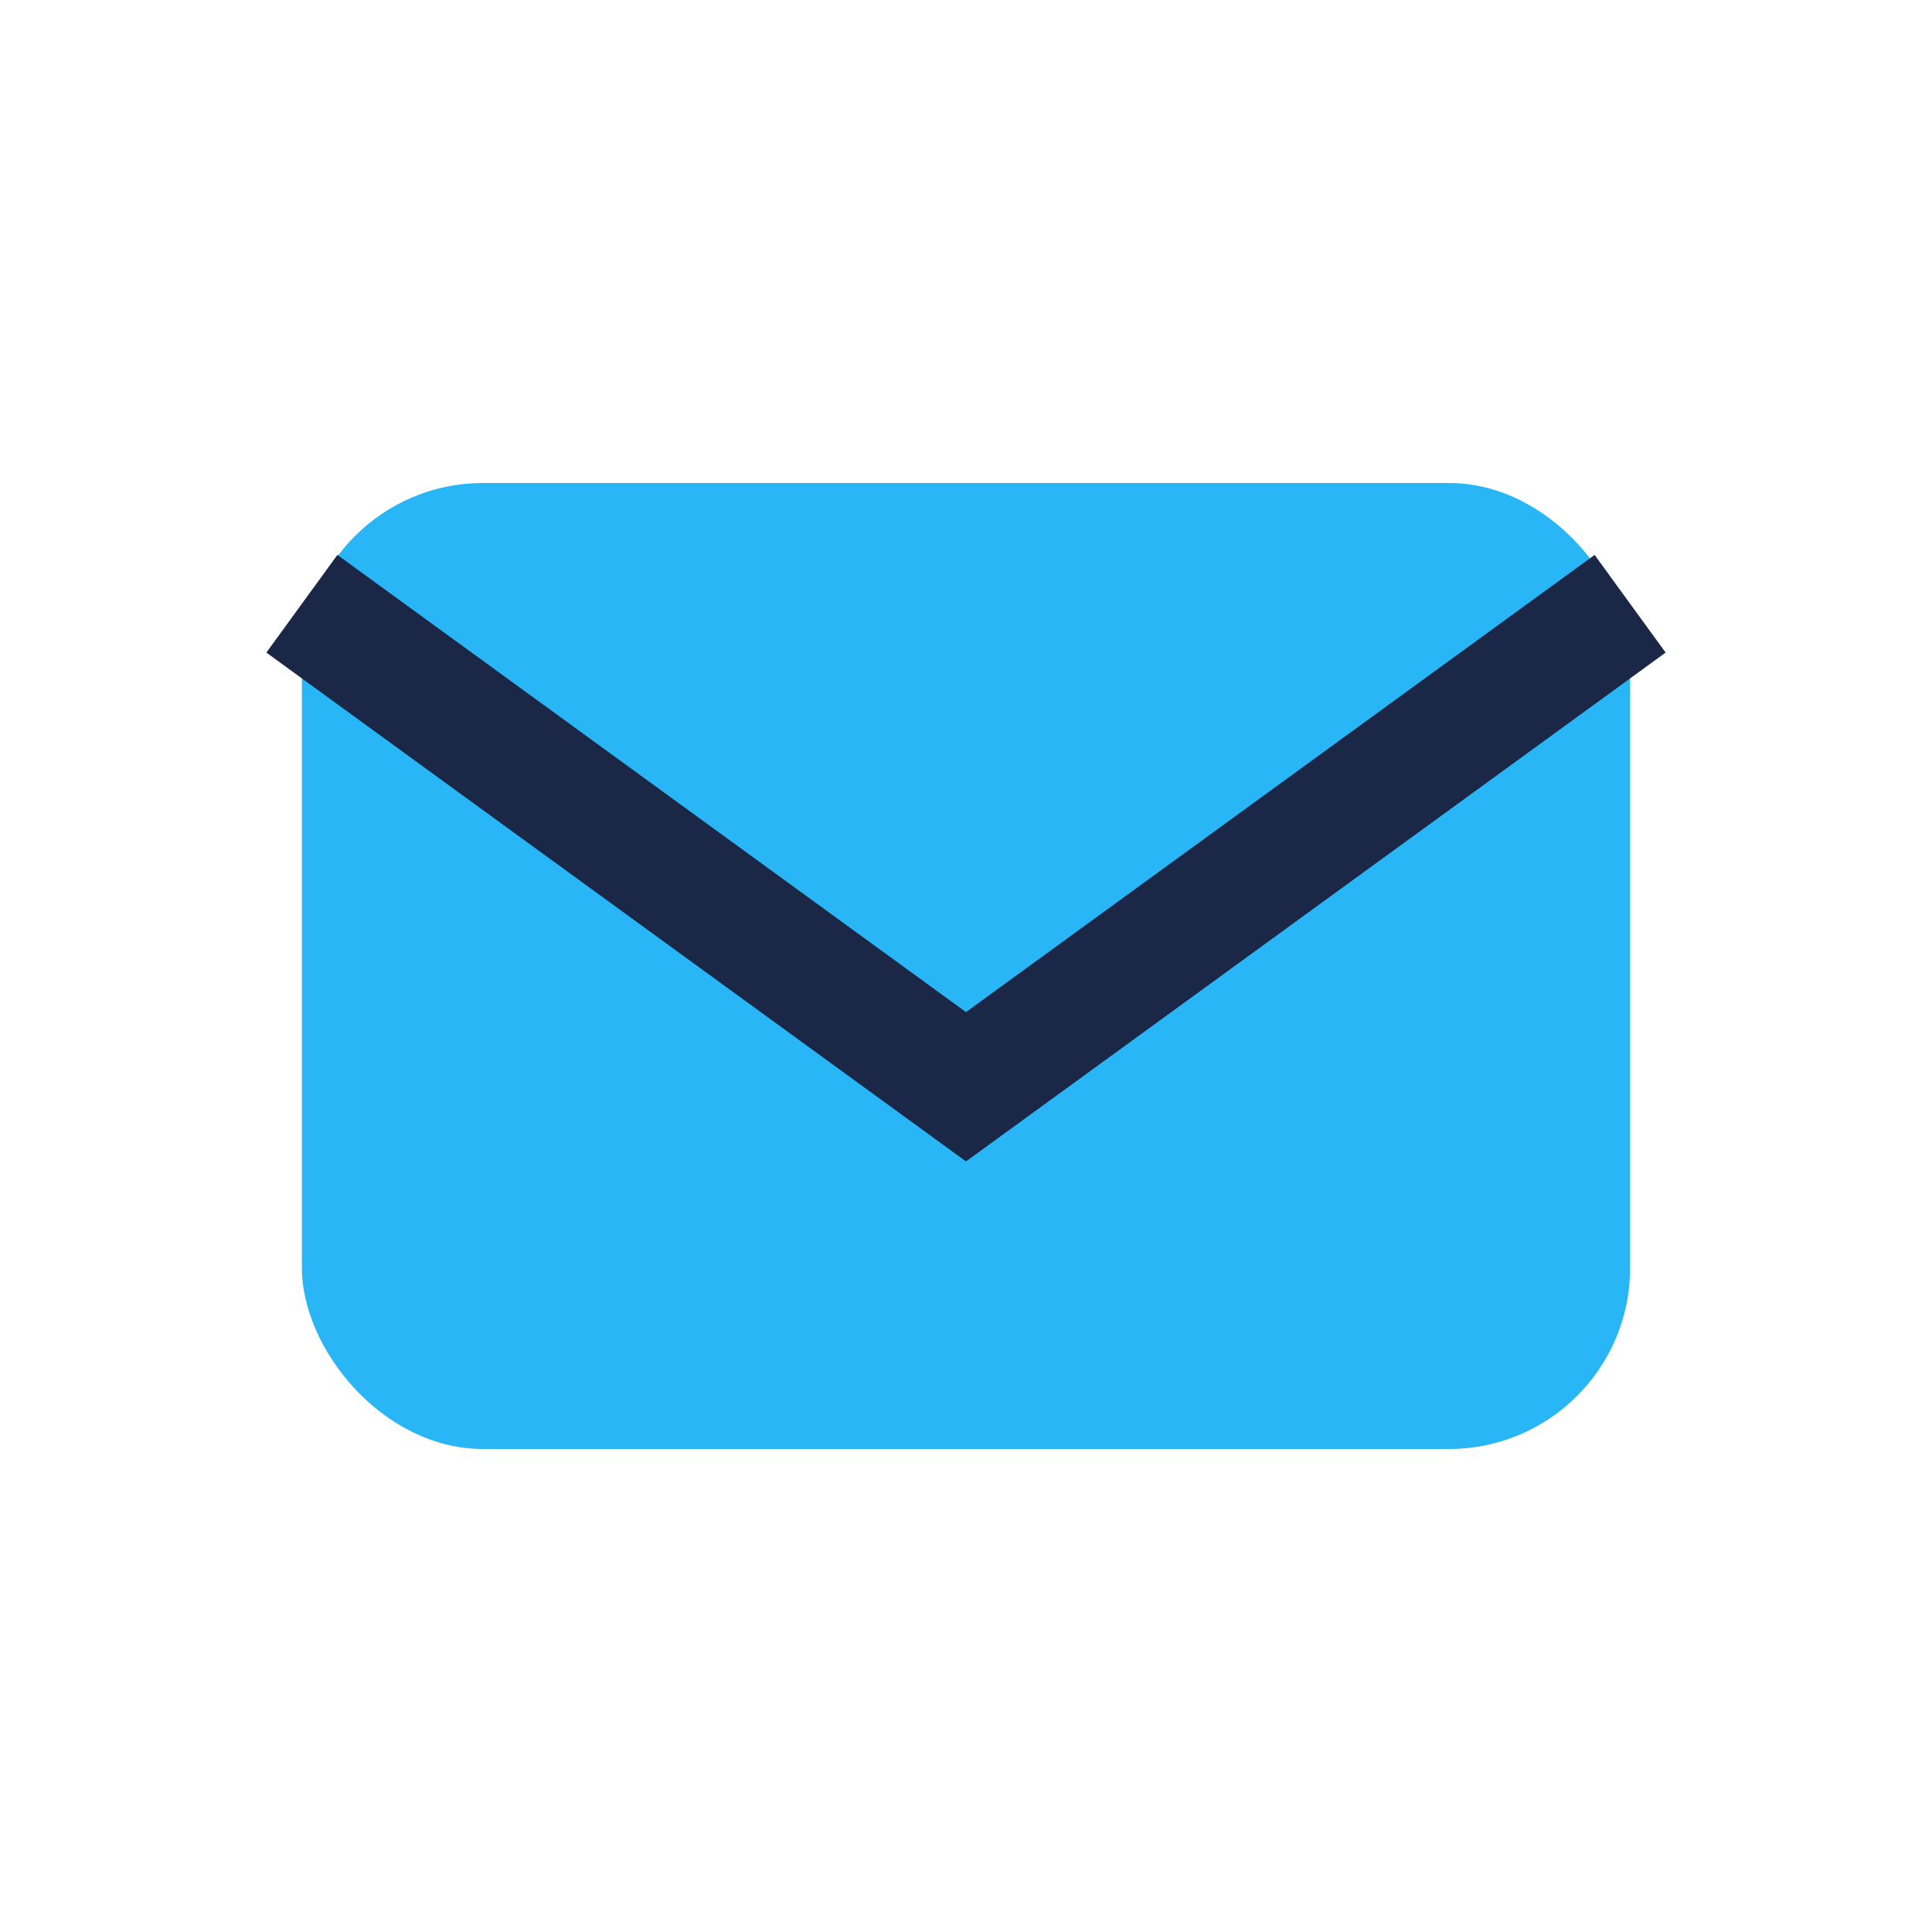 <?xml version="1.0" encoding="UTF-8"?>
<svg xmlns="http://www.w3.org/2000/svg" width="32" height="32" viewBox="0 0 32 32"><rect x="5" y="8" width="22" height="16" rx="3" fill="#29B6F6"/><path d="M5 10l11 8 11-8" fill="none" stroke="#1A2746" stroke-width="2"/></svg>
